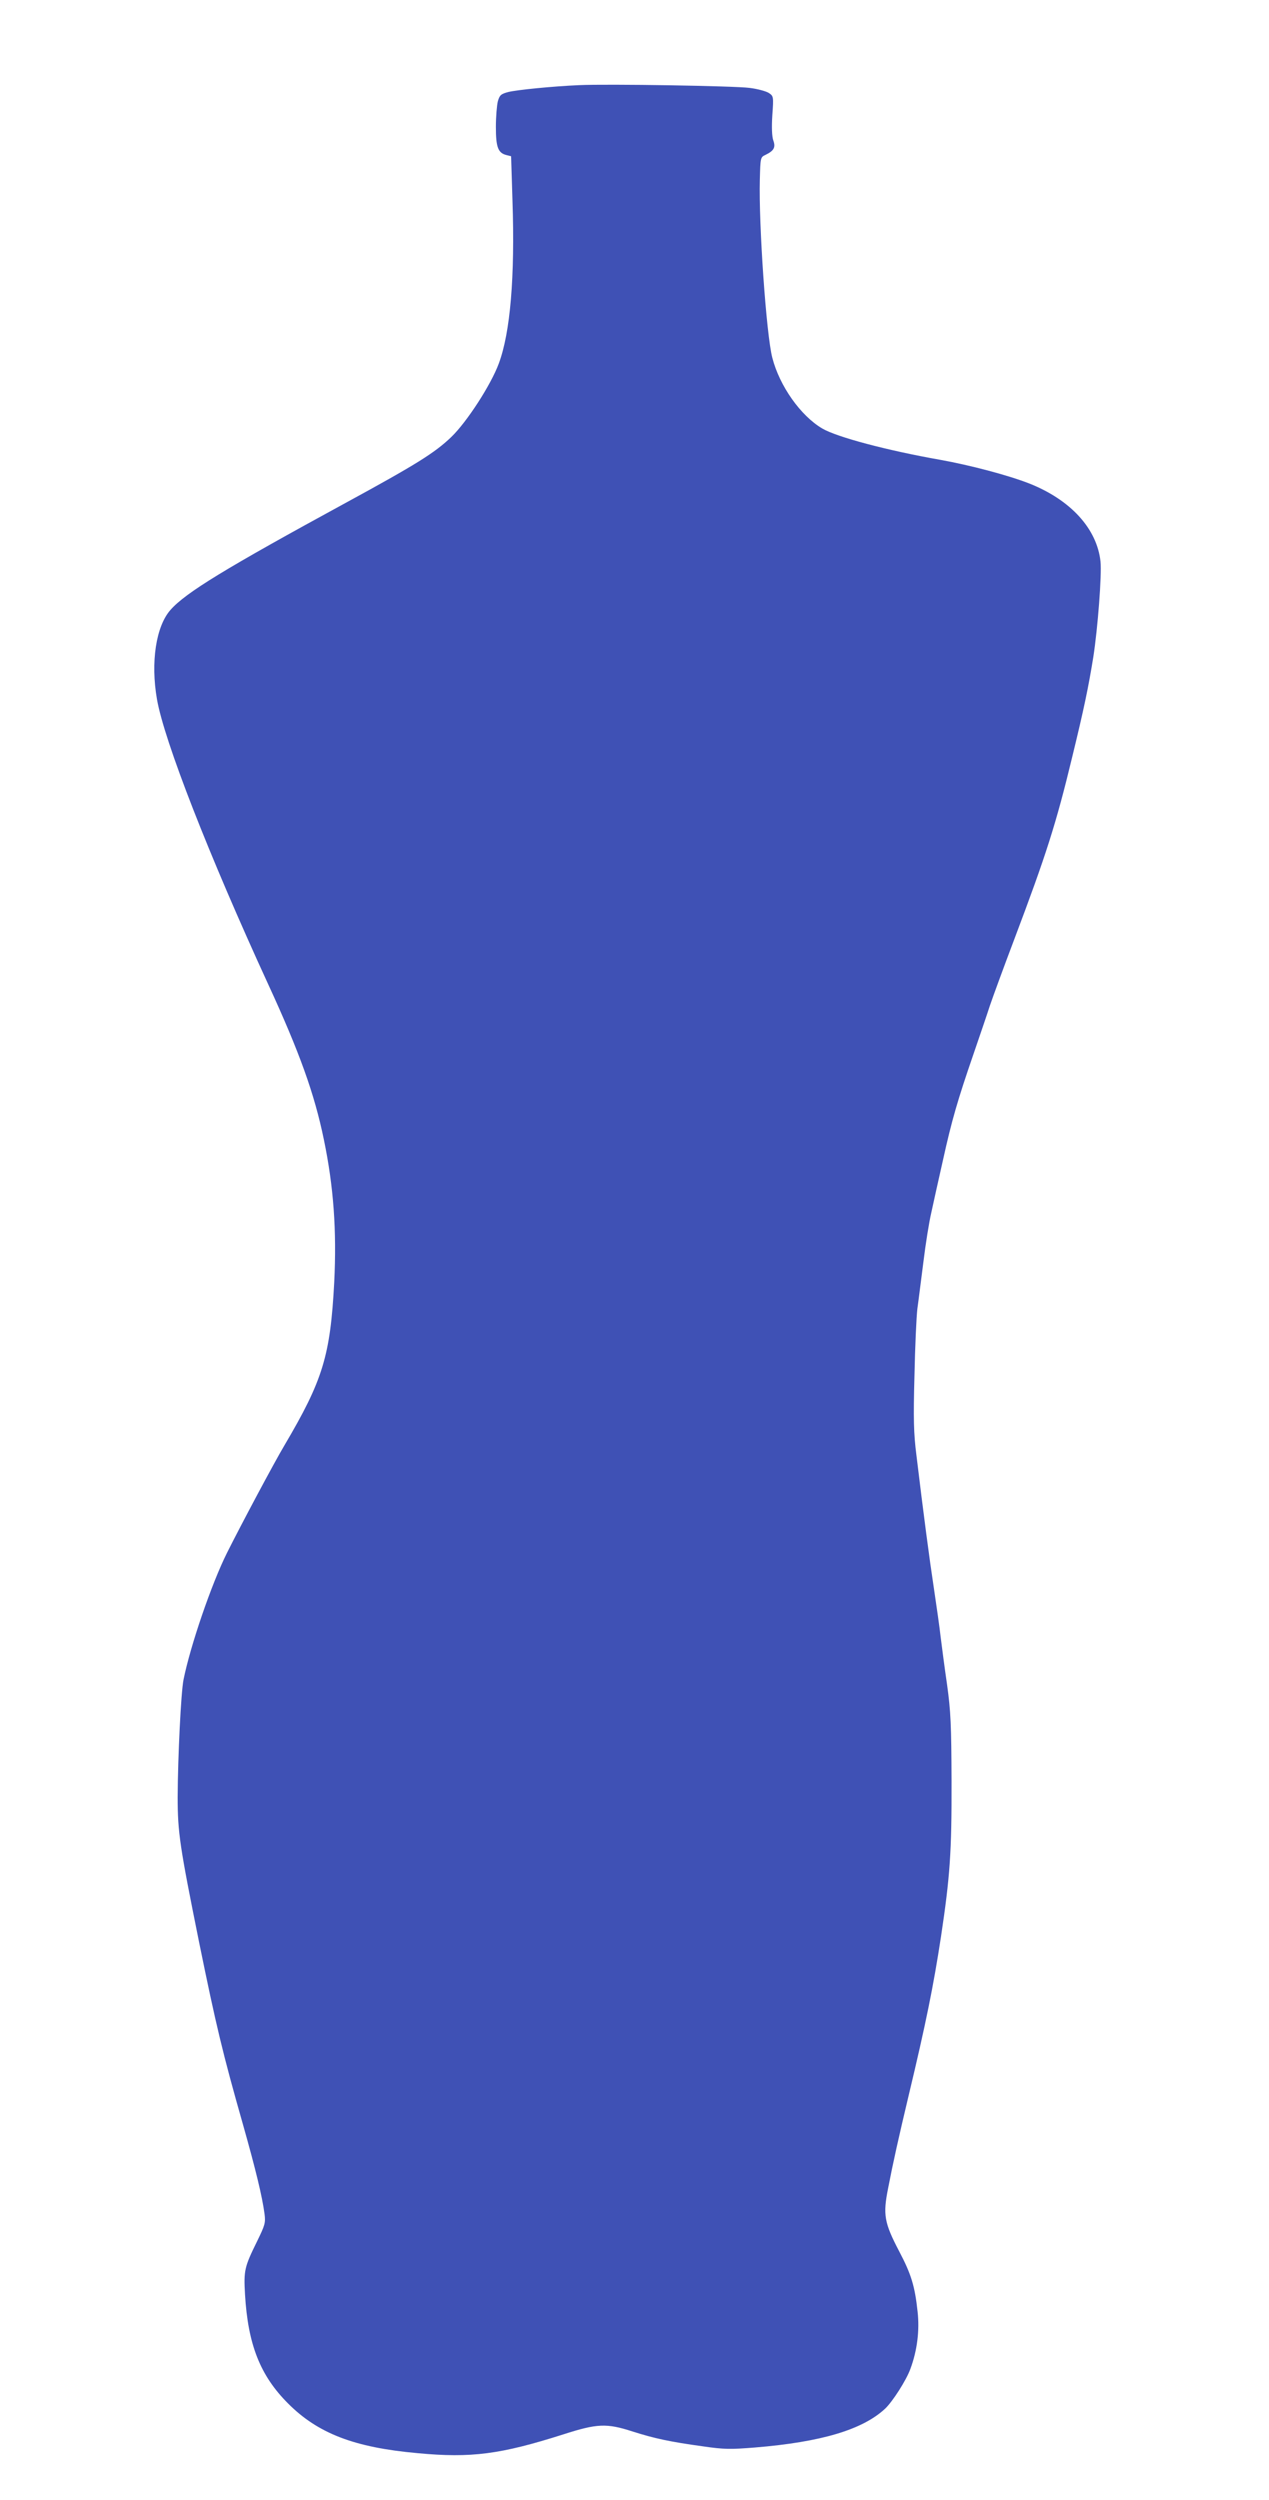 <?xml version="1.0" standalone="no"?>
<!DOCTYPE svg PUBLIC "-//W3C//DTD SVG 20010904//EN"
 "http://www.w3.org/TR/2001/REC-SVG-20010904/DTD/svg10.dtd">
<svg version="1.0" xmlns="http://www.w3.org/2000/svg"
 width="650pt" height="1280pt" viewBox="0 0 650 1280"
 preserveAspectRatio="xMidYMid meet">
<g transform="translate(0,1280) scale(0.1,-0.1)"
fill="#3f51b5" stroke="none">
<path d="M2965 12364 c-136 -6 -316 -24 -361 -35 -38 -10 -45 -16 -54 -48 -5
-20 -10 -79 -10 -131 0 -104 11 -133 54 -144 l24 -6 7 -227 c13 -392 -11 -675
-70 -834 -40 -109 -164 -300 -243 -376 -85 -82 -184 -143 -542 -338 -613 -334
-819 -459 -897 -548 -74 -84 -102 -267 -69 -457 37 -213 266 -799 570 -1460
160 -347 237 -561 285 -795 50 -241 66 -465 53 -730 -20 -377 -58 -501 -255
-835 -53 -89 -222 -406 -294 -550 -80 -160 -188 -476 -223 -650 -13 -65 -29
-395 -30 -600 0 -183 11 -254 110 -745 86 -422 121 -569 225 -934 65 -230 98
-366 110 -456 6 -46 2 -58 -38 -140 -65 -132 -69 -149 -62 -272 15 -257 78
-416 220 -558 153 -154 340 -226 664 -255 275 -26 425 -6 746 96 174 56 222
58 355 15 113 -36 193 -53 360 -76 109 -16 142 -16 267 -6 340 28 551 91 667
199 38 36 108 145 129 203 35 94 48 197 37 294 -14 131 -33 192 -94 308 -77
147 -84 188 -57 323 25 130 55 264 105 474 89 372 127 560 166 815 46 307 55
431 54 795 -1 287 -4 358 -23 495 -13 88 -27 198 -33 245 -5 47 -21 157 -34
245 -23 151 -53 378 -90 685 -14 110 -16 186 -10 405 3 149 10 304 15 345 6
41 19 149 31 240 11 91 29 203 40 250 10 47 37 168 60 270 45 204 75 307 157
545 30 88 68 198 83 245 16 47 72 200 125 340 163 431 215 594 296 930 62 254
84 361 109 515 23 148 44 422 37 490 -18 168 -153 316 -366 400 -108 42 -300
93 -456 121 -272 48 -528 116 -603 160 -111 65 -219 218 -256 362 -31 118 -70
683 -64 912 3 113 3 115 29 127 43 21 53 38 40 74 -7 20 -9 67 -5 129 7 96 6
98 -18 114 -14 9 -58 21 -99 26 -75 10 -725 21 -874 14z"/>
</g>
</svg>
